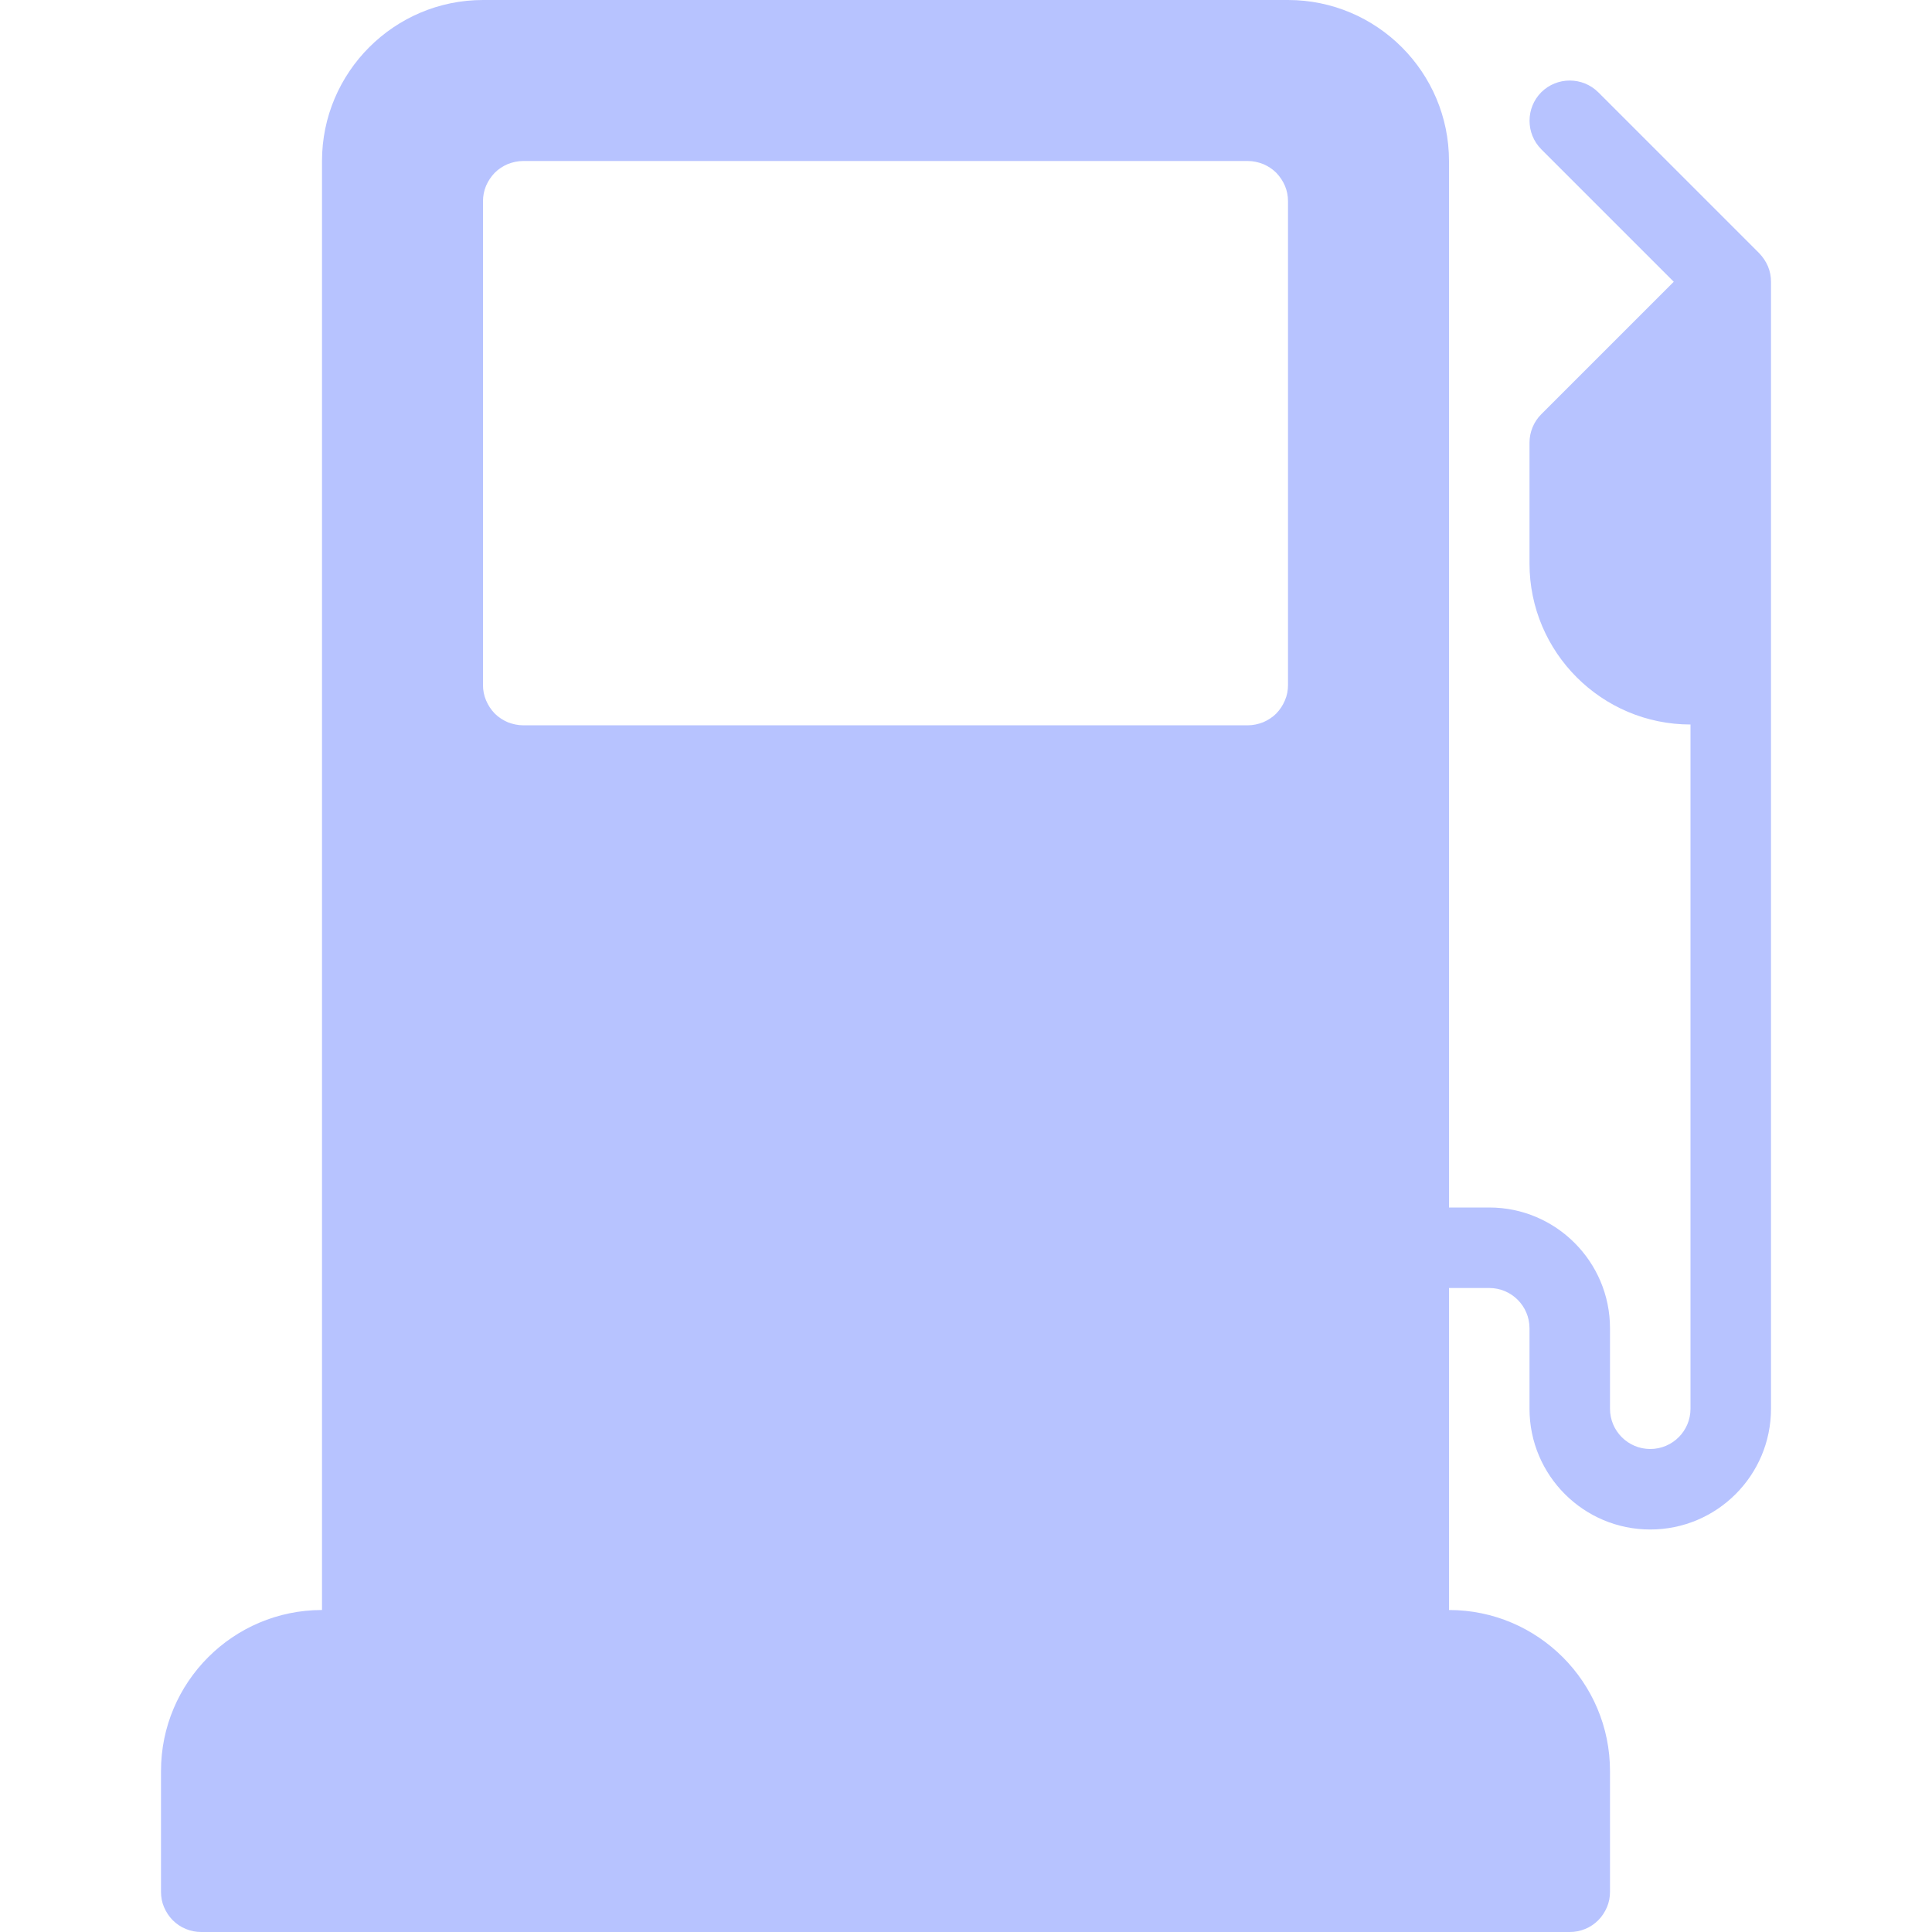 <svg width="12" height="12" viewBox="0 0 12 12" fill="none" xmlns="http://www.w3.org/2000/svg">
<g clip-path="url(#clip0_146_1880)">
<path d="M10.927 1.573L9.927 0.573C9.829 0.476 9.671 0.476 9.573 0.573C9.476 0.671 9.476 0.829 9.573 0.927L10.396 1.75L9.573 2.573C9.526 2.62 9.5 2.684 9.5 2.75V3.5C9.5 4.052 9.949 4.5 10.5 4.5V8.75C10.5 8.888 10.388 9 10.25 9C10.112 9 10 8.888 10 8.75V8.25C10 7.837 9.664 7.5 9.25 7.5H9V1C9 0.449 8.552 0 8 0H3C2.449 0 2 0.449 2 1V10C1.448 10 1 10.449 1 11V11.75C1 11.783 1.006 11.816 1.019 11.846C1.032 11.876 1.05 11.904 1.073 11.927C1.096 11.95 1.124 11.969 1.154 11.981C1.185 11.994 1.217 12 1.25 12H9.75C9.783 12 9.815 11.994 9.846 11.981C9.876 11.969 9.904 11.95 9.927 11.927C9.95 11.904 9.968 11.876 9.981 11.846C9.994 11.816 10 11.783 10 11.75V11C10 10.449 9.552 10 9 10V8H9.25C9.388 8 9.5 8.112 9.5 8.25V8.75C9.5 9.164 9.836 9.5 10.25 9.5C10.664 9.5 11 9.164 11 8.75V1.75C11 1.717 10.994 1.685 10.981 1.654C10.968 1.624 10.95 1.597 10.927 1.573ZM8 4.255C8 4.288 7.994 4.32 7.981 4.35C7.968 4.381 7.95 4.408 7.927 4.432C7.904 4.455 7.876 4.473 7.846 4.486C7.815 4.498 7.783 4.505 7.75 4.505H3.25C3.217 4.505 3.185 4.498 3.154 4.486C3.124 4.473 3.096 4.455 3.073 4.432C3.05 4.408 3.032 4.381 3.019 4.35C3.006 4.32 3 4.288 3 4.255V1.25C3 1.217 3.006 1.185 3.019 1.154C3.032 1.124 3.05 1.097 3.073 1.073C3.096 1.05 3.124 1.032 3.154 1.019C3.185 1.007 3.217 1 3.25 1H7.75C7.783 1 7.815 1.007 7.846 1.019C7.876 1.032 7.904 1.05 7.927 1.073C7.95 1.097 7.968 1.124 7.981 1.154C7.994 1.185 8 1.217 8 1.25V4.255Z" fill="#B7C3FF"/>
</g>
<defs>
<clipPath id="clip0_146_1880">
<rect width="12" height="12" fill="white"/>
</clipPath>
</defs>
</svg>
